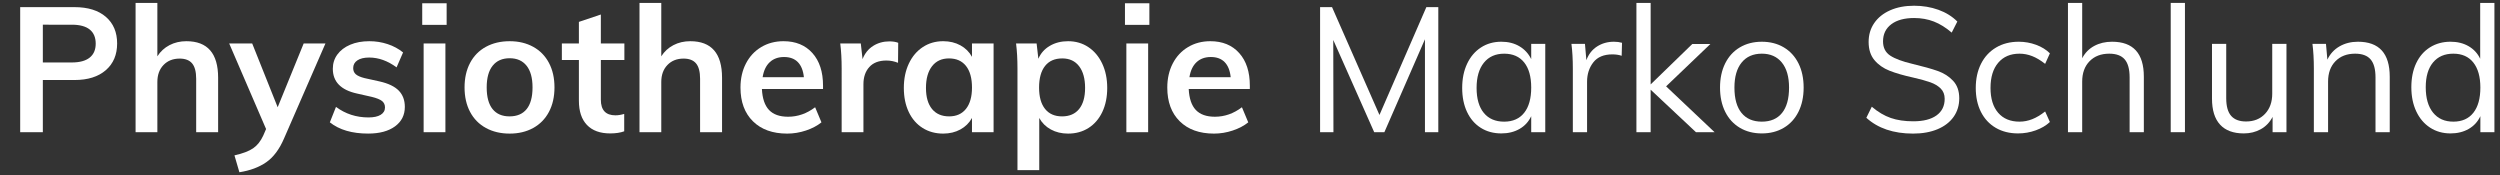 <?xml version="1.0" encoding="utf-8"?>
<!-- Generator: Adobe Illustrator 16.0.3, SVG Export Plug-In . SVG Version: 6.00 Build 0)  -->
<!DOCTYPE svg PUBLIC "-//W3C//DTD SVG 1.1//EN" "http://www.w3.org/Graphics/SVG/1.1/DTD/svg11.dtd">
<svg version="1.1" id="Ebene_1" xmlns="http://www.w3.org/2000/svg" xmlns:xlink="http://www.w3.org/1999/xlink" x="0px" y="0px"
	 width="500px" height="35px" viewBox="0 0 500 35" enable-background="new 0 0 500 35" xml:space="preserve">
<rect x="0" y="0" width="500" height="35" fill="#333333" stroke="none"/>
<g>
	<path fill="#FFFFFF" d="M4.037,1.426h10.854c2.693,0,4.789,0.65,6.288,1.95c1.499,1.299,2.248,3.074,2.248,5.322
		s-0.755,4.028-2.266,5.339c-1.511,1.312-3.601,1.967-6.271,1.967H8.568v10.433H4.037V1.426z M14.365,12.492
		c1.568,0,2.757-0.322,3.565-0.966c0.808-0.644,1.212-1.575,1.212-2.792c0-1.241-0.398-2.184-1.194-2.828
		c-0.796-0.644-1.991-0.966-3.583-0.966H8.568v7.553H14.365z"/>
	<path fill="#FFFFFF" d="M43.626,15.548v10.89h-4.391V15.758c0-1.405-0.27-2.429-0.808-3.074c-0.539-0.644-1.37-0.966-2.494-0.966
		c-1.335,0-2.413,0.428-3.232,1.282c-0.82,0.855-1.229,1.985-1.229,3.39v10.047h-4.356V0.583h4.356v10.679
		c0.609-0.96,1.417-1.704,2.424-2.231c1.007-0.527,2.131-0.79,3.373-0.79C41.506,8.241,43.626,10.677,43.626,15.548z"/>
	<path fill="#FFFFFF" d="M65.089,8.698l-8.255,18.934c-0.937,2.201-2.131,3.805-3.583,4.813c-1.452,1.007-3.244,1.674-5.375,2.002
		l-0.984-3.373c1.663-0.375,2.91-0.849,3.741-1.422c0.831-0.574,1.504-1.423,2.02-2.547l0.562-1.3L45.839,8.698h4.602l5.093,12.751
		l5.199-12.751H65.089z"/>
	<path fill="#FFFFFF" d="M65.968,24.47l1.229-3.091c1.897,1.405,4.063,2.108,6.499,2.108c1.054,0,1.868-0.176,2.441-0.527
		c0.574-0.352,0.861-0.843,0.861-1.476c0-0.539-0.199-0.966-0.597-1.282c-0.398-0.316-1.078-0.591-2.038-0.826l-2.951-0.667
		c-3.232-0.703-4.848-2.354-4.848-4.953c0-1.077,0.304-2.032,0.914-2.863c0.608-0.831,1.463-1.481,2.564-1.95
		c1.101-0.468,2.377-0.702,3.829-0.702c1.265,0,2.482,0.193,3.653,0.58c1.171,0.386,2.201,0.943,3.091,1.668l-1.3,2.986
		c-1.78-1.311-3.606-1.967-5.48-1.967c-1.007,0-1.792,0.188-2.354,0.562c-0.562,0.375-0.843,0.891-0.843,1.546
		c0,0.515,0.17,0.925,0.51,1.229c0.339,0.305,0.918,0.562,1.739,0.773l3.021,0.667c1.756,0.398,3.039,1.013,3.847,1.844
		c0.808,0.832,1.212,1.914,1.212,3.249c0,1.64-0.656,2.939-1.967,3.899c-1.312,0.96-3.104,1.44-5.375,1.44
		C70.417,26.719,67.865,25.969,65.968,24.47z"/>
	<path fill="#FFFFFF" d="M84.445,0.653h4.883v4.321h-4.883V0.653z M84.726,26.438V8.698h4.356v17.74H84.726z"/>
	<path fill="#FFFFFF" d="M97.179,25.594c-1.37-0.749-2.424-1.82-3.162-3.214c-0.738-1.393-1.106-3.027-1.106-4.9
		s0.369-3.507,1.106-4.9c0.738-1.393,1.792-2.465,3.162-3.214s2.956-1.124,4.76-1.124c1.779,0,3.349,0.375,4.707,1.124
		c1.358,0.75,2.406,1.821,3.144,3.214c0.738,1.394,1.106,3.027,1.106,4.9s-0.369,3.507-1.106,4.9
		c-0.738,1.394-1.786,2.465-3.144,3.214c-1.358,0.75-2.928,1.125-4.707,1.125C100.135,26.719,98.549,26.344,97.179,25.594z
		 M105.329,21.818c0.784-0.972,1.177-2.418,1.177-4.338c0-1.897-0.399-3.343-1.194-4.338c-0.797-0.995-1.921-1.493-3.373-1.493
		c-1.476,0-2.611,0.498-3.407,1.493c-0.797,0.996-1.194,2.441-1.194,4.338c0,1.92,0.392,3.367,1.177,4.338
		c0.784,0.972,1.914,1.458,3.39,1.458C103.402,23.276,104.543,22.79,105.329,21.818z"/>
	<path fill="#FFFFFF" d="M120.17,12v7.939c0,2.084,0.972,3.126,2.916,3.126c0.539,0,1.124-0.093,1.756-0.281v3.478
		c-0.772,0.281-1.709,0.422-2.81,0.422c-2.014,0-3.56-0.562-4.637-1.687c-1.078-1.124-1.616-2.74-1.616-4.848V12h-3.407V8.698h3.407
		V4.377l4.391-1.476v5.796h4.707V12H120.17z"/>
	<path fill="#FFFFFF" d="M144.409,15.548v10.89h-4.391V15.758c0-1.405-0.27-2.429-0.808-3.074c-0.539-0.644-1.37-0.966-2.494-0.966
		c-1.335,0-2.413,0.428-3.232,1.282c-0.82,0.855-1.229,1.985-1.229,3.39v10.047h-4.356V0.583h4.356v10.679
		c0.609-0.96,1.417-1.704,2.424-2.231c1.007-0.527,2.131-0.79,3.373-0.79C142.289,8.241,144.409,10.677,144.409,15.548z"/>
	<path fill="#FFFFFF" d="M164.607,17.796h-12.225c0.093,1.897,0.567,3.296,1.422,4.198c0.855,0.902,2.125,1.353,3.812,1.353
		c1.944,0,3.747-0.632,5.41-1.897l1.265,3.021c-0.843,0.68-1.879,1.224-3.109,1.634c-1.229,0.409-2.477,0.615-3.741,0.615
		c-2.904,0-5.188-0.82-6.85-2.459c-1.663-1.639-2.494-3.887-2.494-6.745c0-1.803,0.363-3.408,1.089-4.813
		c0.726-1.405,1.744-2.5,3.056-3.284c1.311-0.785,2.798-1.177,4.461-1.177c2.435,0,4.361,0.79,5.778,2.371
		c1.417,1.581,2.125,3.753,2.125,6.516V17.796z M153.946,12.439c-0.738,0.691-1.212,1.692-1.422,3.003h8.255
		c-0.141-1.335-0.544-2.342-1.212-3.021s-1.587-1.019-2.757-1.019C155.638,11.402,154.684,11.749,153.946,12.439z"/>
	<path fill="#FFFFFF" d="M179.642,8.557l-0.035,4.005c-0.75-0.304-1.523-0.457-2.318-0.457c-1.499,0-2.641,0.434-3.425,1.3
		c-0.785,0.867-1.177,2.015-1.177,3.443v9.59h-4.356V13.721c0-1.874-0.094-3.548-0.281-5.023h4.11l0.351,3.126
		c0.445-1.147,1.147-2.025,2.108-2.635c0.96-0.609,2.049-0.913,3.267-0.913C178.564,8.276,179.15,8.37,179.642,8.557z"/>
	<path fill="#FFFFFF" d="M198.717,8.698v17.74h-4.321v-2.845c-0.539,0.983-1.312,1.751-2.319,2.301s-2.155,0.826-3.442,0.826
		c-1.546,0-2.916-0.375-4.11-1.125c-1.194-0.749-2.12-1.814-2.775-3.196c-0.656-1.382-0.983-2.986-0.983-4.813
		s0.333-3.448,1.001-4.865c0.667-1.417,1.598-2.517,2.793-3.302c1.194-0.785,2.552-1.177,4.075-1.177
		c1.288,0,2.436,0.275,3.442,0.825c1.007,0.551,1.78,1.317,2.319,2.301v-2.67H198.717z M193.202,21.766
		c0.796-1.007,1.195-2.424,1.195-4.25c0-1.874-0.399-3.314-1.195-4.321c-0.796-1.007-1.932-1.511-3.407-1.511
		c-1.452,0-2.582,0.521-3.39,1.563c-0.808,1.042-1.212,2.489-1.212,4.338c0,1.827,0.404,3.232,1.212,4.216
		c0.808,0.983,1.949,1.475,3.425,1.475C191.281,23.276,192.405,22.772,193.202,21.766z"/>
	<path fill="#FFFFFF" d="M217.668,9.418c1.182,0.785,2.108,1.885,2.775,3.302c0.667,1.417,1.001,3.039,1.001,4.865
		s-0.328,3.431-0.983,4.813c-0.656,1.382-1.576,2.447-2.758,3.196c-1.183,0.75-2.547,1.125-4.092,1.125
		c-1.289,0-2.436-0.276-3.443-0.826s-1.78-1.317-2.318-2.301v10.433h-4.356V13.721c0-1.874-0.094-3.548-0.281-5.023h4.11
		l0.351,3.056c0.468-1.101,1.229-1.961,2.284-2.582c1.054-0.62,2.271-0.931,3.653-0.931C215.133,8.241,216.485,8.633,217.668,9.418z
		 M215.824,21.801c0.796-0.984,1.194-2.389,1.194-4.216c0-1.85-0.398-3.296-1.194-4.338c-0.796-1.042-1.92-1.563-3.372-1.563
		c-1.499,0-2.647,0.504-3.443,1.511c-0.796,1.007-1.194,2.447-1.194,4.321c0,1.85,0.398,3.273,1.194,4.268
		c0.796,0.996,1.932,1.493,3.408,1.493C213.892,23.276,215.027,22.784,215.824,21.801z"/>
	<path fill="#FFFFFF" d="M224.992,0.653h4.883v4.321h-4.883V0.653z M225.273,26.438V8.698h4.356v17.74H225.273z"/>
	<path fill="#FFFFFF" d="M249.968,17.796h-12.225c0.093,1.897,0.567,3.296,1.422,4.198c0.855,0.902,2.125,1.353,3.812,1.353
		c1.944,0,3.747-0.632,5.41-1.897l1.265,3.021c-0.843,0.68-1.879,1.224-3.109,1.634c-1.229,0.409-2.477,0.615-3.741,0.615
		c-2.904,0-5.188-0.82-6.85-2.459c-1.663-1.639-2.494-3.887-2.494-6.745c0-1.803,0.363-3.408,1.089-4.813
		c0.726-1.405,1.744-2.5,3.056-3.284c1.311-0.785,2.798-1.177,4.461-1.177c2.435,0,4.361,0.79,5.778,2.371
		c1.417,1.581,2.125,3.753,2.125,6.516V17.796z M239.307,12.439c-0.738,0.691-1.212,1.692-1.422,3.003h8.255
		c-0.141-1.335-0.544-2.342-1.212-3.021s-1.587-1.019-2.757-1.019C240.999,11.402,240.044,11.749,239.307,12.439z"/>
	<path fill="#FFFFFF" d="M285.271,1.426h2.389v25.011h-2.67V7.854l-8.114,18.583h-2.037l-8.186-18.442l0.035,18.442h-2.67V1.426
		h2.39l9.484,21.569L285.271,1.426z"/>
	<path fill="#FFFFFF" d="M309.053,8.768v17.669h-2.811v-3.197c-0.515,1.101-1.294,1.95-2.336,2.547s-2.254,0.896-3.636,0.896
		c-1.569,0-2.945-0.375-4.127-1.125c-1.184-0.749-2.097-1.809-2.74-3.179c-0.645-1.37-0.966-2.969-0.966-4.795
		s0.327-3.437,0.983-4.83c0.655-1.393,1.574-2.477,2.758-3.249c1.182-0.773,2.547-1.16,4.092-1.16c1.382,0,2.588,0.305,3.618,0.914
		c1.03,0.609,1.814,1.464,2.354,2.564V8.768H309.053z M304.838,22.556c0.936-1.182,1.404-2.863,1.404-5.041
		c0-2.178-0.469-3.852-1.404-5.023c-0.938-1.171-2.272-1.756-4.005-1.756c-1.733,0-3.086,0.603-4.058,1.809
		s-1.458,2.886-1.458,5.041c0,2.155,0.48,3.818,1.44,4.988c0.96,1.171,2.318,1.756,4.075,1.756
		C302.565,24.33,303.9,23.739,304.838,22.556z"/>
	<path fill="#FFFFFF" d="M324.404,8.557l-0.07,2.6c-0.539-0.187-1.159-0.281-1.862-0.281c-1.709,0-2.98,0.533-3.812,1.599
		c-0.831,1.066-1.247,2.359-1.247,3.881v10.082h-2.845V13.721c0-1.827-0.094-3.478-0.281-4.953h2.705l0.281,3.267
		c0.444-1.194,1.159-2.107,2.143-2.74s2.107-0.949,3.372-0.949C323.373,8.346,323.912,8.417,324.404,8.557z"/>
	<path fill="#FFFFFF" d="M342.916,26.438h-3.724l-9.063-8.501v8.501h-2.845V0.583h2.845v16.3l8.326-8.08h3.618l-8.853,8.466
		L342.916,26.438z"/>
	<path fill="#FFFFFF" d="M347.975,25.559c-1.265-0.749-2.242-1.814-2.933-3.196c-0.691-1.382-1.036-2.998-1.036-4.848
		s0.345-3.466,1.036-4.848c0.69-1.381,1.668-2.447,2.933-3.196s2.729-1.125,4.392-1.125c1.662,0,3.126,0.375,4.391,1.125
		s2.242,1.815,2.934,3.196c0.69,1.382,1.036,2.998,1.036,4.848s-0.346,3.466-1.036,4.848c-0.691,1.382-1.669,2.447-2.934,3.196
		c-1.265,0.75-2.729,1.125-4.391,1.125C350.703,26.684,349.239,26.309,347.975,25.559z M356.406,22.591
		c0.936-1.159,1.404-2.851,1.404-5.076c0-2.155-0.479-3.823-1.439-5.006c-0.961-1.183-2.296-1.774-4.005-1.774
		c-1.733,0-3.08,0.591-4.04,1.774s-1.44,2.851-1.44,5.006c0,2.225,0.475,3.917,1.423,5.076s2.301,1.739,4.058,1.739
		C354.122,24.33,355.469,23.75,356.406,22.591z"/>
	<path fill="#FFFFFF" d="M373.268,23.557l1.089-2.213c1.241,1.054,2.506,1.804,3.794,2.249c1.287,0.445,2.786,0.667,4.496,0.667
		c2.014,0,3.565-0.392,4.654-1.177c1.089-0.784,1.634-1.891,1.634-3.319c0-0.843-0.264-1.528-0.79-2.055
		c-0.527-0.527-1.219-0.942-2.073-1.247c-0.854-0.304-1.997-0.62-3.425-0.948c-1.921-0.422-3.501-0.878-4.742-1.37
		c-1.242-0.492-2.248-1.2-3.021-2.125c-0.772-0.925-1.159-2.137-1.159-3.636c0-1.428,0.375-2.687,1.124-3.776
		c0.75-1.089,1.81-1.938,3.18-2.547s2.968-0.914,4.795-0.914c1.732,0,3.349,0.27,4.848,0.808c1.498,0.539,2.763,1.323,3.794,2.354
		L390.34,6.52c-1.172-1.006-2.36-1.744-3.565-2.213c-1.207-0.468-2.524-0.703-3.952-0.703c-1.944,0-3.467,0.416-4.566,1.247
		c-1.102,0.832-1.651,1.973-1.651,3.425c0,1.264,0.479,2.213,1.44,2.845c0.96,0.632,2.436,1.183,4.426,1.651
		c2.154,0.516,3.847,0.99,5.076,1.423c1.229,0.434,2.254,1.089,3.074,1.967c0.819,0.878,1.229,2.043,1.229,3.495
		c0,1.405-0.375,2.641-1.125,3.706c-0.749,1.066-1.82,1.892-3.214,2.477c-1.394,0.585-3.027,0.878-4.9,0.878
		C378.7,26.719,375.586,25.665,373.268,23.557z"/>
	<path fill="#FFFFFF" d="M399.138,25.559c-1.276-0.749-2.26-1.809-2.95-3.179c-0.691-1.37-1.036-2.969-1.036-4.795
		s0.351-3.437,1.054-4.83c0.702-1.393,1.703-2.477,3.003-3.249c1.3-0.773,2.816-1.16,4.55-1.16c1.194,0,2.348,0.206,3.46,0.615
		c1.112,0.41,2.031,0.979,2.758,1.704l-0.949,2.107c-0.89-0.703-1.751-1.217-2.582-1.545c-0.831-0.328-1.681-0.492-2.546-0.492
		c-1.804,0-3.221,0.603-4.251,1.809c-1.031,1.206-1.546,2.886-1.546,5.041c0,2.131,0.51,3.789,1.528,4.971
		c1.019,1.183,2.441,1.774,4.269,1.774c0.865,0,1.715-0.164,2.546-0.492c0.831-0.328,1.692-0.843,2.582-1.545l0.949,2.107
		c-0.75,0.703-1.692,1.259-2.828,1.669c-1.137,0.409-2.313,0.615-3.53,0.615C401.907,26.684,400.414,26.309,399.138,25.559z"/>
	<path fill="#FFFFFF" d="M428.769,15.337v11.101h-2.845v-10.96c0-1.639-0.328-2.839-0.983-3.601
		c-0.656-0.761-1.687-1.142-3.092-1.142c-1.64,0-2.951,0.503-3.935,1.51c-0.983,1.007-1.476,2.366-1.476,4.075v10.117h-2.845V0.583
		h2.845v11.065c0.563-1.077,1.364-1.897,2.406-2.459s2.231-0.843,3.566-0.843C426.649,8.346,428.769,10.677,428.769,15.337z"/>
	<path fill="#FFFFFF" d="M434.144,26.438V0.583h2.845v25.854H434.144z"/>
	<path fill="#FFFFFF" d="M457.293,8.768v17.669h-2.775v-3.056c-0.563,1.078-1.347,1.897-2.354,2.459s-2.143,0.843-3.407,0.843
		c-2.085,0-3.666-0.585-4.742-1.757c-1.078-1.17-1.616-2.903-1.616-5.199V8.768h2.846v10.89c0,1.593,0.327,2.764,0.983,3.513
		c0.655,0.75,1.65,1.124,2.985,1.124c1.569,0,2.834-0.509,3.794-1.528s1.44-2.359,1.44-4.022V8.768H457.293z"/>
	<path fill="#FFFFFF" d="M477.947,15.337v11.101h-2.845v-10.96c0-1.639-0.328-2.839-0.983-3.601
		c-0.656-0.761-1.687-1.142-3.092-1.142c-1.64,0-2.951,0.503-3.935,1.51c-0.983,1.007-1.476,2.366-1.476,4.075v10.117h-2.845V13.721
		c0-1.827-0.094-3.478-0.281-4.953h2.705l0.281,3.162c0.538-1.147,1.346-2.032,2.424-2.652c1.076-0.62,2.306-0.931,3.688-0.931
		C475.828,8.346,477.947,10.677,477.947,15.337z"/>
	<path fill="#FFFFFF" d="M498.884,0.583v25.854h-2.811v-3.197c-0.515,1.101-1.294,1.95-2.336,2.547s-2.254,0.896-3.636,0.896
		c-1.545,0-2.91-0.387-4.092-1.16c-1.184-0.772-2.103-1.855-2.758-3.249c-0.656-1.393-0.983-3.003-0.983-4.83
		s0.321-3.425,0.966-4.795c0.644-1.37,1.563-2.429,2.758-3.179s2.564-1.125,4.109-1.125c1.382,0,2.588,0.299,3.618,0.896
		s1.804,1.435,2.318,2.512V0.583H498.884z M494.669,22.556c0.936-1.182,1.404-2.863,1.404-5.041c0-2.155-0.469-3.823-1.404-5.006
		c-0.938-1.183-2.272-1.774-4.005-1.774c-1.733,0-3.086,0.585-4.058,1.756c-0.972,1.171-1.458,2.822-1.458,4.953
		c0,2.178,0.486,3.87,1.458,5.076c0.972,1.207,2.324,1.809,4.058,1.809C492.396,24.33,493.731,23.739,494.669,22.556z"/>
</g>
</svg>
